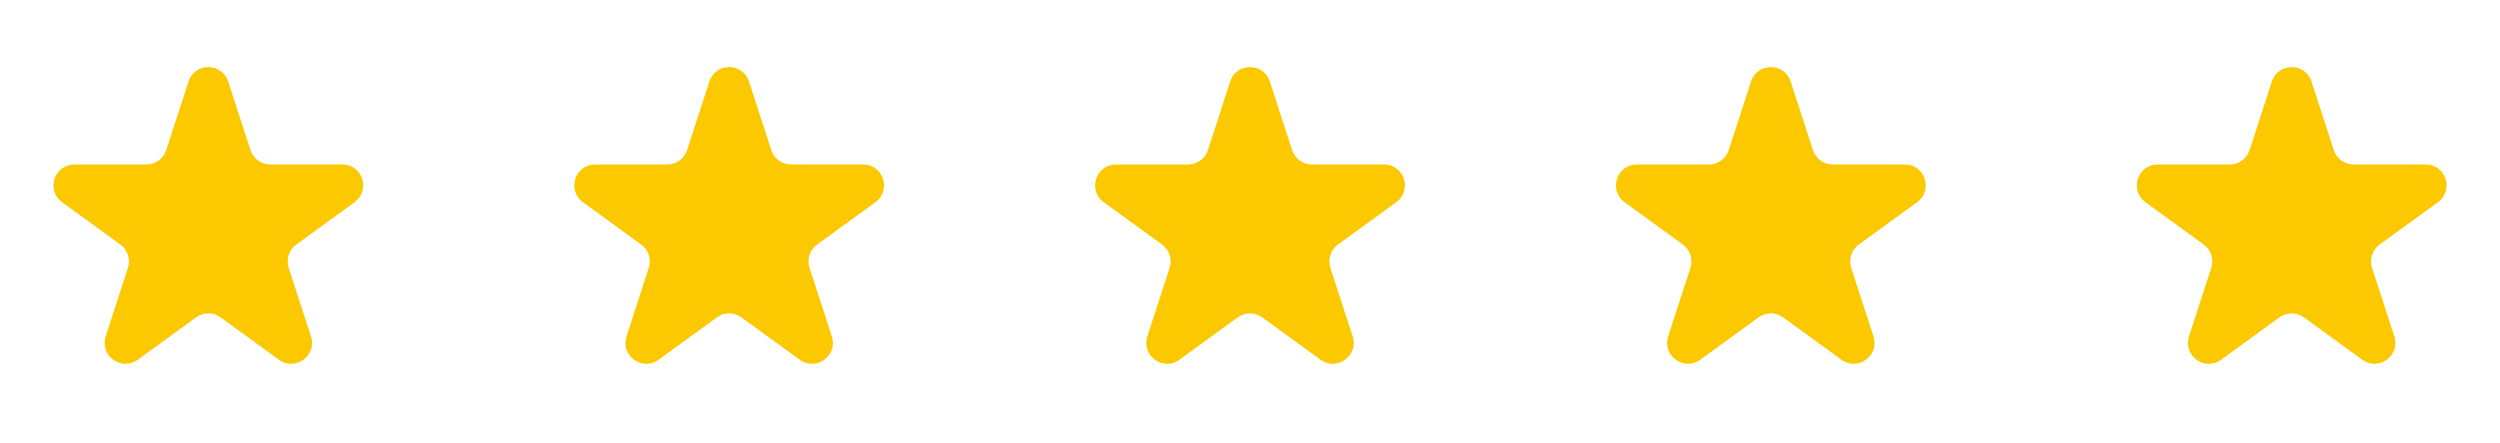 <svg width="96" height="17" viewBox="0 0 96 17" fill="none" xmlns="http://www.w3.org/2000/svg">
<path d="M7.239 3.13C7.479 2.393 8.522 2.393 8.761 3.13L9.617 5.764C9.669 5.924 9.771 6.064 9.907 6.163C10.044 6.262 10.208 6.316 10.377 6.316H13.146C13.922 6.316 14.243 7.308 13.617 7.764L11.377 9.391C11.24 9.49 11.138 9.63 11.086 9.791C11.034 9.952 11.034 10.125 11.086 10.285L11.942 12.919C12.182 13.656 11.338 14.269 10.71 13.813L8.47 12.186C8.333 12.087 8.168 12.034 8 12.034C7.831 12.034 7.666 12.087 7.53 12.186L5.29 13.813C4.662 14.269 3.819 13.656 4.058 12.919L4.914 10.285C4.967 10.125 4.966 9.952 4.914 9.791C4.862 9.63 4.76 9.49 4.623 9.391L2.384 7.765C1.758 7.309 2.08 6.317 2.854 6.317H5.623C5.792 6.317 5.957 6.263 6.093 6.164C6.23 6.065 6.332 5.925 6.384 5.765L7.24 3.131L7.239 3.13Z" fill="#FCC800"/>
<path d="M27.239 3.13C27.479 2.393 28.522 2.393 28.761 3.13L29.617 5.764C29.669 5.924 29.771 6.064 29.907 6.163C30.044 6.262 30.208 6.316 30.377 6.316H33.146C33.922 6.316 34.243 7.308 33.617 7.764L31.377 9.391C31.24 9.49 31.138 9.63 31.086 9.791C31.034 9.952 31.034 10.125 31.086 10.285L31.942 12.919C32.182 13.656 31.338 14.269 30.71 13.813L28.47 12.186C28.333 12.087 28.168 12.034 28 12.034C27.831 12.034 27.666 12.087 27.53 12.186L25.29 13.813C24.662 14.269 23.819 13.656 24.058 12.919L24.914 10.285C24.966 10.125 24.966 9.952 24.914 9.791C24.862 9.63 24.76 9.49 24.623 9.391L22.384 7.765C21.758 7.309 22.08 6.317 22.854 6.317H25.623C25.792 6.317 25.957 6.263 26.093 6.164C26.23 6.065 26.332 5.925 26.384 5.765L27.24 3.131L27.239 3.13Z" fill="#FCC800"/>
<path d="M47.239 3.13C47.479 2.393 48.522 2.393 48.761 3.13L49.617 5.764C49.669 5.924 49.771 6.064 49.907 6.163C50.044 6.262 50.208 6.316 50.377 6.316H53.146C53.922 6.316 54.243 7.308 53.617 7.764L51.377 9.391C51.24 9.49 51.138 9.63 51.086 9.791C51.034 9.952 51.033 10.125 51.086 10.285L51.942 12.919C52.182 13.656 51.338 14.269 50.71 13.813L48.47 12.186C48.333 12.087 48.168 12.034 48 12.034C47.831 12.034 47.666 12.087 47.53 12.186L45.29 13.813C44.662 14.269 43.819 13.656 44.058 12.919L44.914 10.285C44.967 10.125 44.966 9.952 44.914 9.791C44.862 9.63 44.76 9.49 44.623 9.391L42.384 7.765C41.758 7.309 42.08 6.317 42.854 6.317H45.623C45.792 6.317 45.957 6.263 46.093 6.164C46.23 6.065 46.332 5.925 46.384 5.765L47.24 3.131L47.239 3.13Z" fill="#FCC800"/>
<path d="M67.239 3.13C67.479 2.393 68.522 2.393 68.761 3.13L69.617 5.764C69.669 5.924 69.771 6.064 69.907 6.163C70.044 6.262 70.208 6.316 70.377 6.316H73.146C73.922 6.316 74.243 7.308 73.617 7.764L71.377 9.391C71.24 9.49 71.138 9.63 71.086 9.791C71.034 9.952 71.034 10.125 71.086 10.285L71.942 12.919C72.182 13.656 71.338 14.269 70.71 13.813L68.47 12.186C68.333 12.087 68.168 12.034 68 12.034C67.831 12.034 67.666 12.087 67.53 12.186L65.29 13.813C64.662 14.269 63.819 13.656 64.058 12.919L64.914 10.285C64.966 10.125 64.966 9.952 64.914 9.791C64.862 9.63 64.76 9.49 64.623 9.391L62.384 7.765C61.758 7.309 62.08 6.317 62.854 6.317H65.623C65.792 6.317 65.957 6.263 66.093 6.164C66.23 6.065 66.332 5.925 66.384 5.765L67.24 3.131L67.239 3.13Z" fill="#FCC800"/>
<path d="M87.239 3.13C87.479 2.393 88.522 2.393 88.761 3.13L89.617 5.764C89.669 5.924 89.771 6.064 89.907 6.163C90.044 6.262 90.208 6.316 90.377 6.316H93.146C93.922 6.316 94.243 7.308 93.617 7.764L91.377 9.391C91.24 9.49 91.138 9.63 91.086 9.791C91.034 9.952 91.034 10.125 91.086 10.285L91.942 12.919C92.182 13.656 91.338 14.269 90.71 13.813L88.47 12.186C88.333 12.087 88.168 12.034 88 12.034C87.831 12.034 87.666 12.087 87.53 12.186L85.29 13.813C84.662 14.269 83.819 13.656 84.058 12.919L84.914 10.285C84.966 10.125 84.966 9.952 84.914 9.791C84.862 9.63 84.76 9.49 84.623 9.391L82.384 7.765C81.758 7.309 82.08 6.317 82.854 6.317H85.623C85.792 6.317 85.957 6.263 86.093 6.164C86.23 6.065 86.332 5.925 86.384 5.765L87.24 3.131L87.239 3.13Z" fill="#FCC800"/>
</svg>
